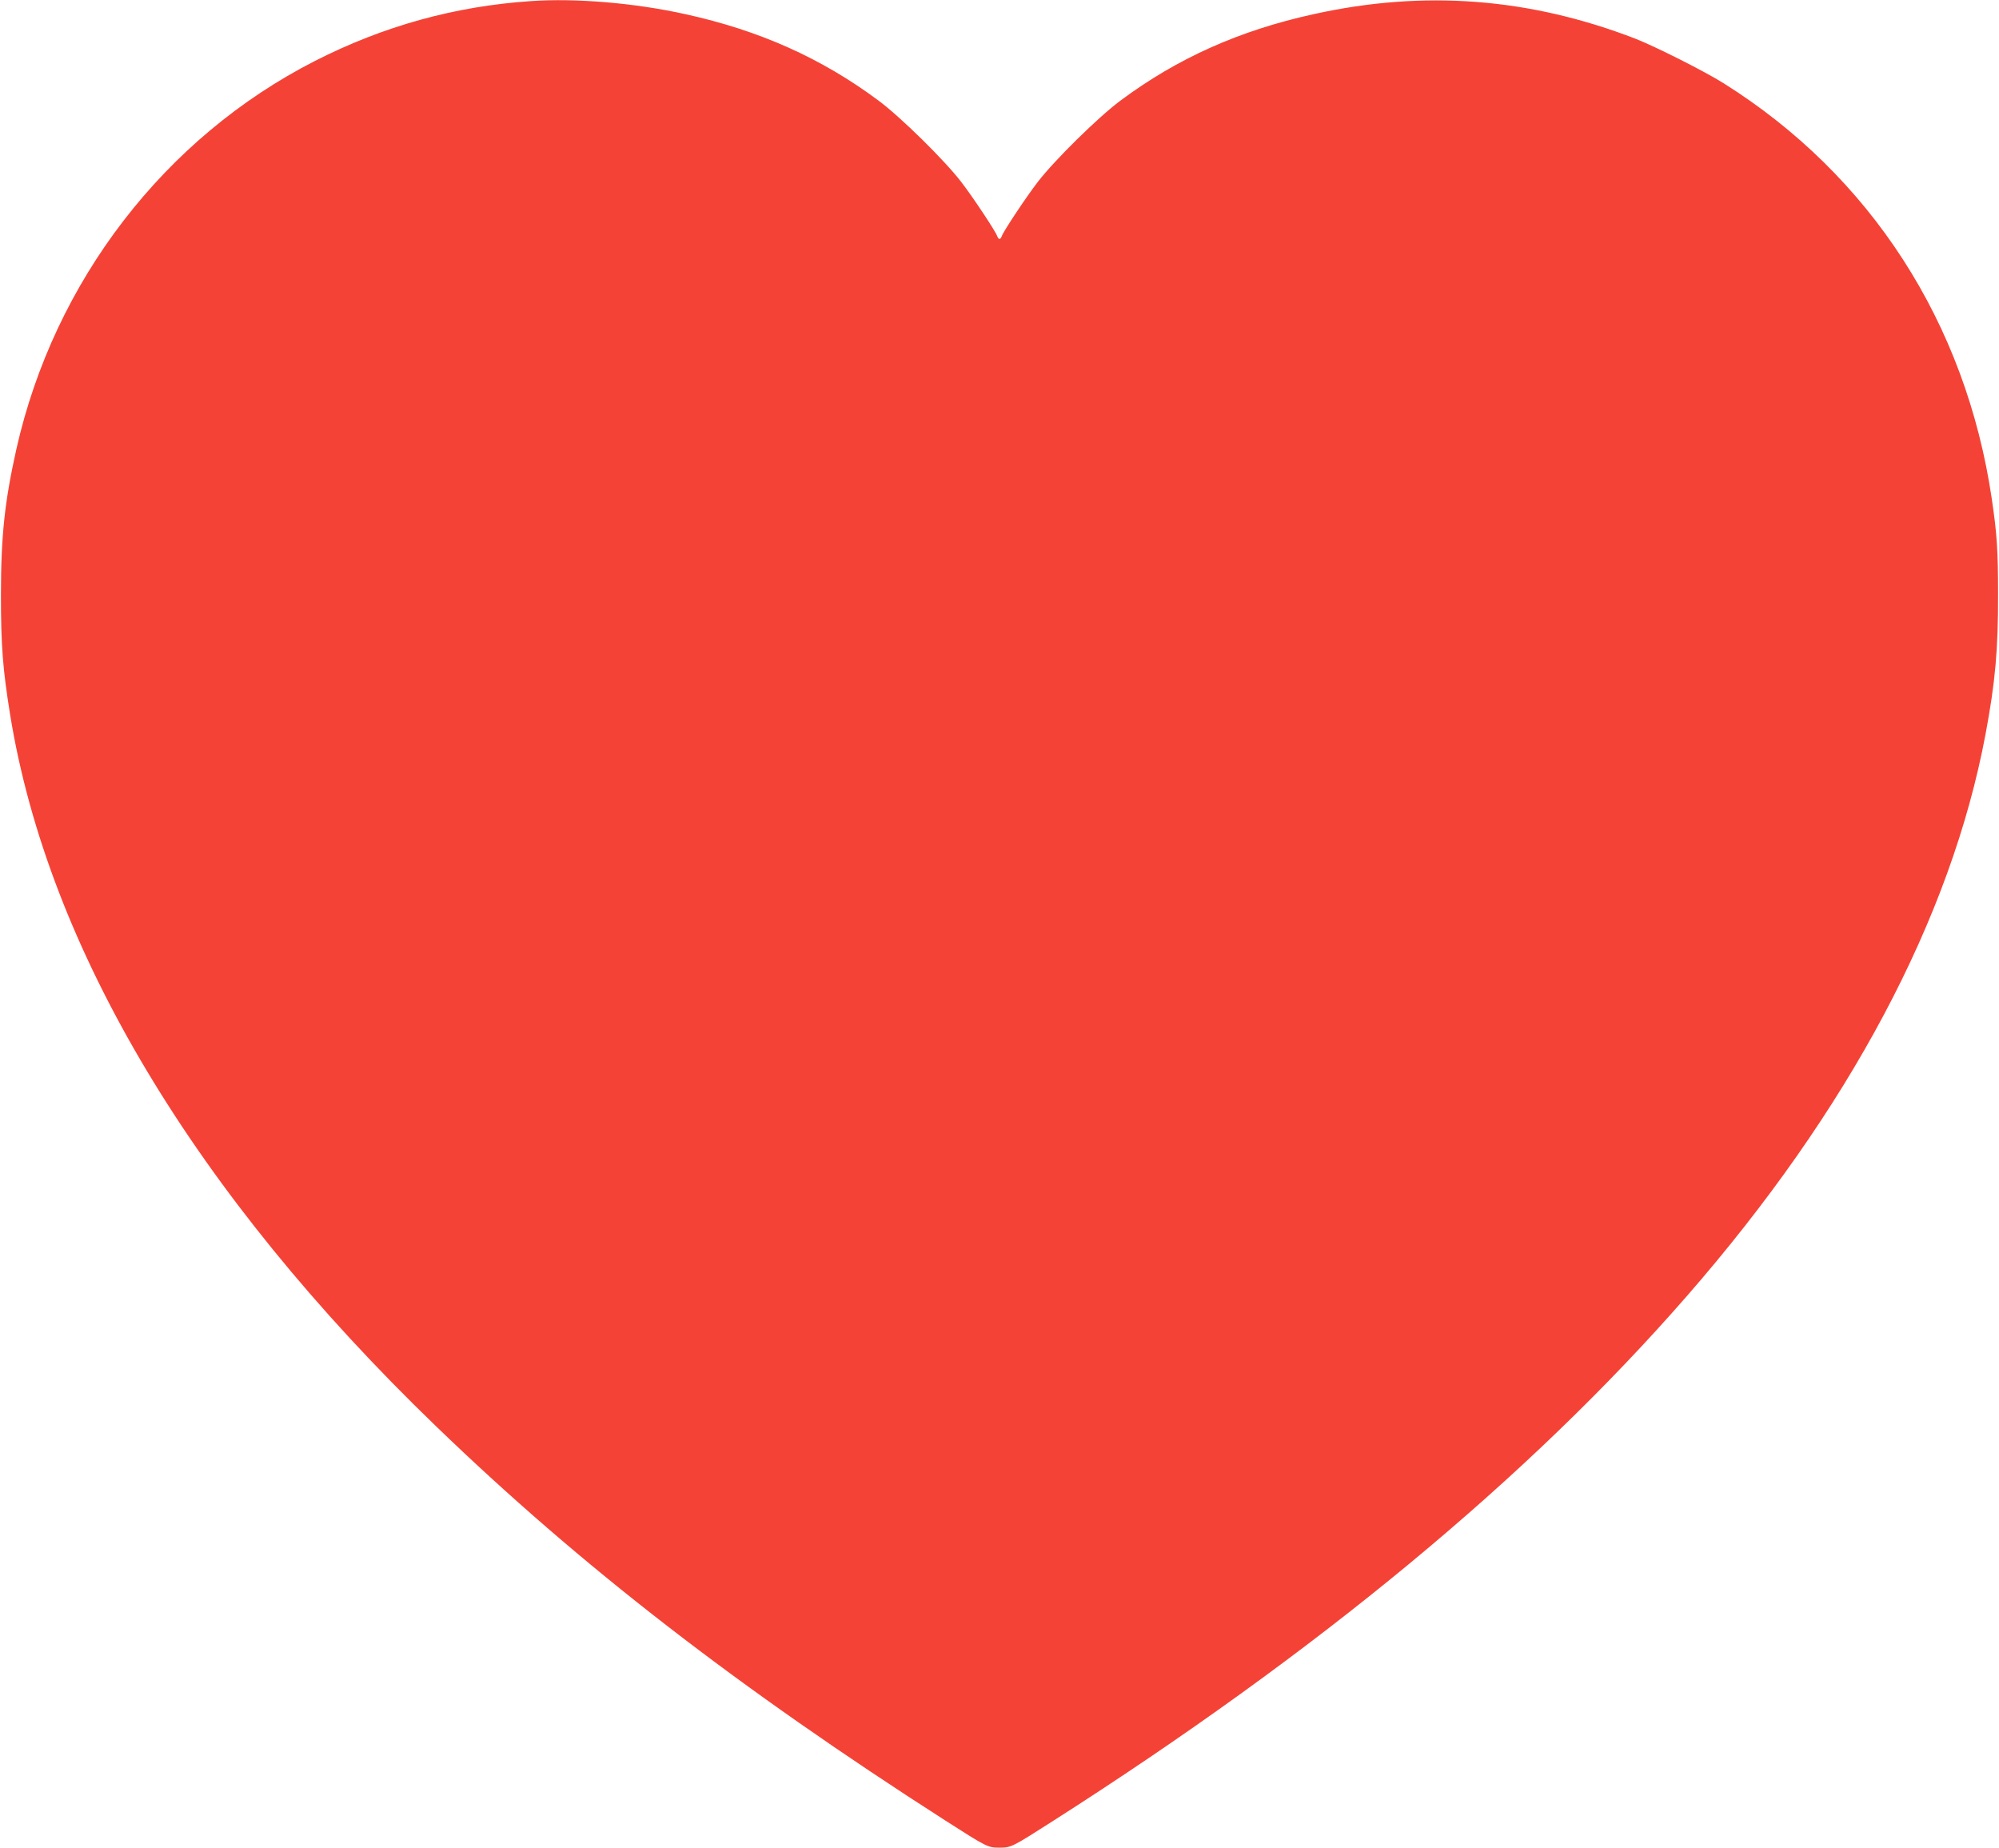 <?xml version="1.0" standalone="no"?>
<!DOCTYPE svg PUBLIC "-//W3C//DTD SVG 20010904//EN"
 "http://www.w3.org/TR/2001/REC-SVG-20010904/DTD/svg10.dtd">
<svg version="1.0" xmlns="http://www.w3.org/2000/svg"
 width="1280pt" height="1183pt" viewBox="0 0 1280 1183"
 preserveAspectRatio="xMidYMid meet">
<g transform="translate(0,1183) scale(0.1,-0.1)"
fill="#f44336" stroke="none">
<path d="M3400 11823 c-489 -33 -945 -160 -1383 -383 -963 -491 -1670 -1410
-1912 -2485 -75 -335 -99 -558 -99 -935 0 -326 12 -475 59 -767 243 -1495
1181 -3063 2726 -4554 927 -895 1935 -1675 3263 -2526 266 -170 271 -173 346
-173 74 0 80 3 332 164 1705 1087 3056 2205 4068 3366 1039 1191 1693 2421
1914 3600 62 332 81 541 80 895 0 281 -7 386 -40 610 -166 1127 -776 2072
-1719 2663 -123 77 -437 235 -565 285 -677 261 -1353 313 -2060 156 -474 -104
-871 -282 -1234 -552 -142 -105 -426 -385 -531 -522 -77 -100 -221 -318 -230
-346 -4 -11 -10 -19 -15 -19 -5 0 -11 8 -15 19 -9 28 -153 246 -230 346 -105
137 -389 417 -531 522 -363 270 -760 448 -1234 552 -323 72 -704 104 -990 84z"/>
</g>
</svg>

